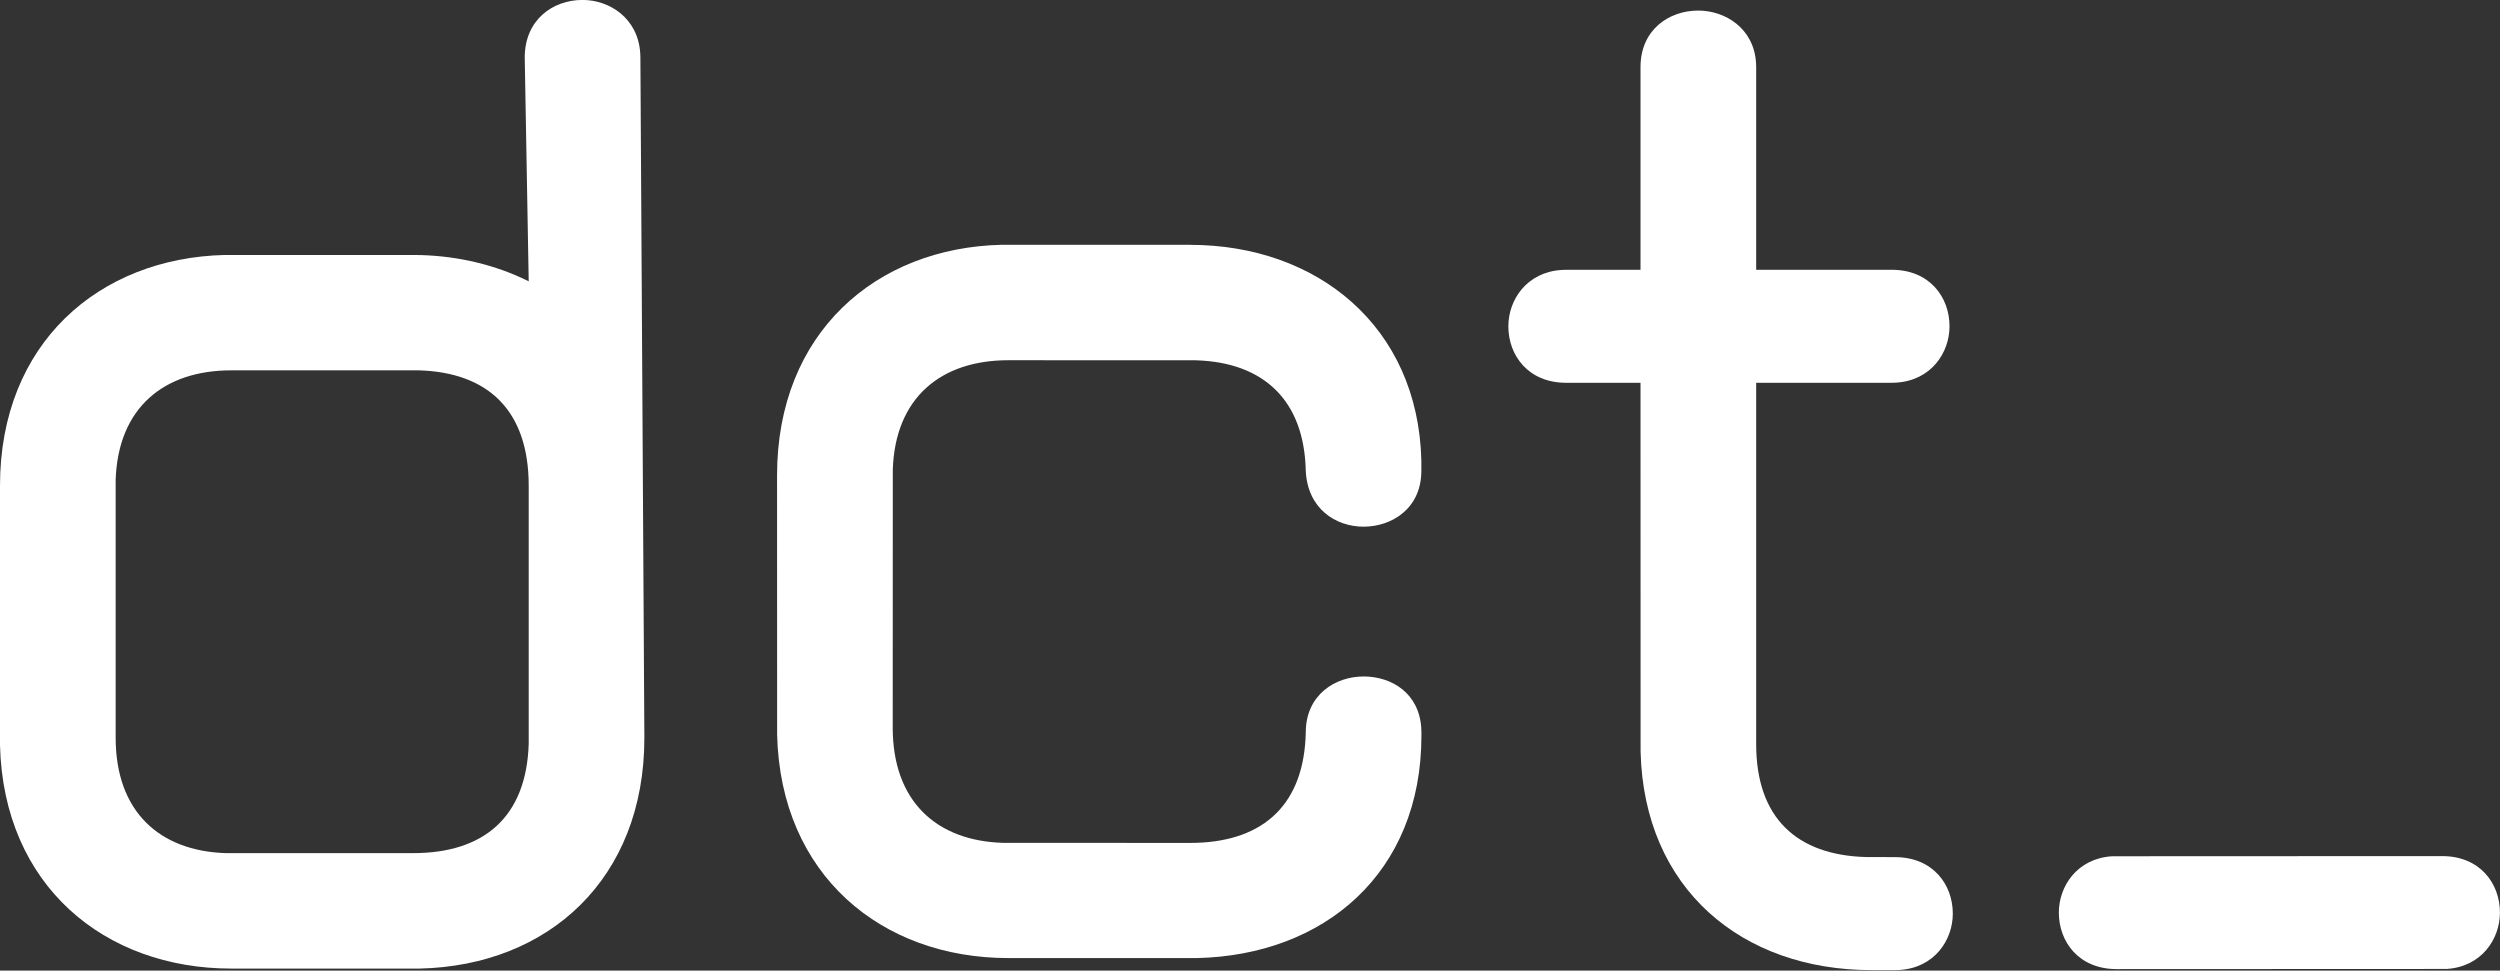 <svg width="170" height="66" viewBox="0 0 170 66" fill="none" xmlns="http://www.w3.org/2000/svg">
<rect x="0" y="0" width="170" height="66" fill="#333333" stroke="none"/>
<path d="M115.487 0.719C117.321 0.719 119.259 1.93 119.409 4.261L119.42 4.556V18.345H128.635C131.217 18.345 132.567 20.209 132.567 22.188C132.567 23.979 131.326 25.869 128.942 26.019L128.635 26.03H119.42V50.605C119.42 55.623 122.183 58.15 126.89 58.279H127.284L128.858 58.285C131.44 58.285 132.791 60.149 132.791 62.127C132.791 63.919 131.549 65.809 129.165 65.959L128.858 65.969H127.284C118.454 65.969 111.789 60.459 111.56 51.102V50.605L111.555 26.03H106.501C103.919 26.03 102.568 24.166 102.568 22.188C102.568 20.396 103.81 18.506 106.194 18.356L106.501 18.345H111.555V4.561C111.555 2.039 113.467 0.719 115.487 0.719Z" fill="white"/>
<path d="M143.933 65.899C141.352 65.899 140.001 64.035 140.001 62.057C140.001 60.265 141.242 58.375 143.627 58.225L166.062 58.215C168.644 58.215 169.995 60.079 169.995 62.057C169.995 63.849 168.753 65.739 166.369 65.889L143.933 65.899Z" fill="white"/>
<path d="M43.547 3.921L43.536 3.616C43.386 1.239 41.448 -0.004 39.614 -0.004C37.594 -0.004 35.682 1.342 35.682 3.916L35.952 19.13L35.464 18.896C33.319 17.918 30.799 17.338 28.087 17.338H15.283C6.732 17.545 0 23.339 0 33.033V50.675C0.239 60.234 7.117 65.863 15.729 65.863H28.545C37.303 65.661 43.817 59.758 43.817 50.178L43.547 3.926V3.921ZM35.952 50.173V50.592C35.791 55.574 32.898 58.013 28.087 58.013H15.35C10.841 57.868 7.865 55.185 7.865 50.168V32.614C8.036 27.73 11.137 25.183 15.729 25.183H28.482C33.183 25.323 35.952 27.901 35.952 33.028V50.168V50.173Z" fill="white"/>
<path d="M80.927 16.65C89.54 16.65 96.418 22.17 96.652 31.294V32.003C96.657 34.582 94.636 35.814 92.724 35.814C90.813 35.814 88.906 34.582 88.792 32.003C88.683 27.208 85.919 24.64 81.327 24.5H80.927L68.569 24.495C63.977 24.495 60.876 27.042 60.71 31.925V32.34L60.705 49.479C60.705 54.492 63.681 57.174 68.19 57.314H68.569L80.927 57.319C85.623 57.319 88.517 54.989 88.776 50.225L88.792 49.811C88.792 47.232 90.813 46 92.724 46C94.636 46 96.496 47.134 96.646 49.505L96.657 49.806V50.028C96.657 59.385 90.039 64.957 81.385 65.149H80.927H68.569C59.957 65.149 53.074 59.52 52.845 49.961V49.464L52.84 32.324C52.84 22.631 59.572 16.836 68.128 16.645H68.569H80.927V16.65Z" fill="white"/>
</svg>
